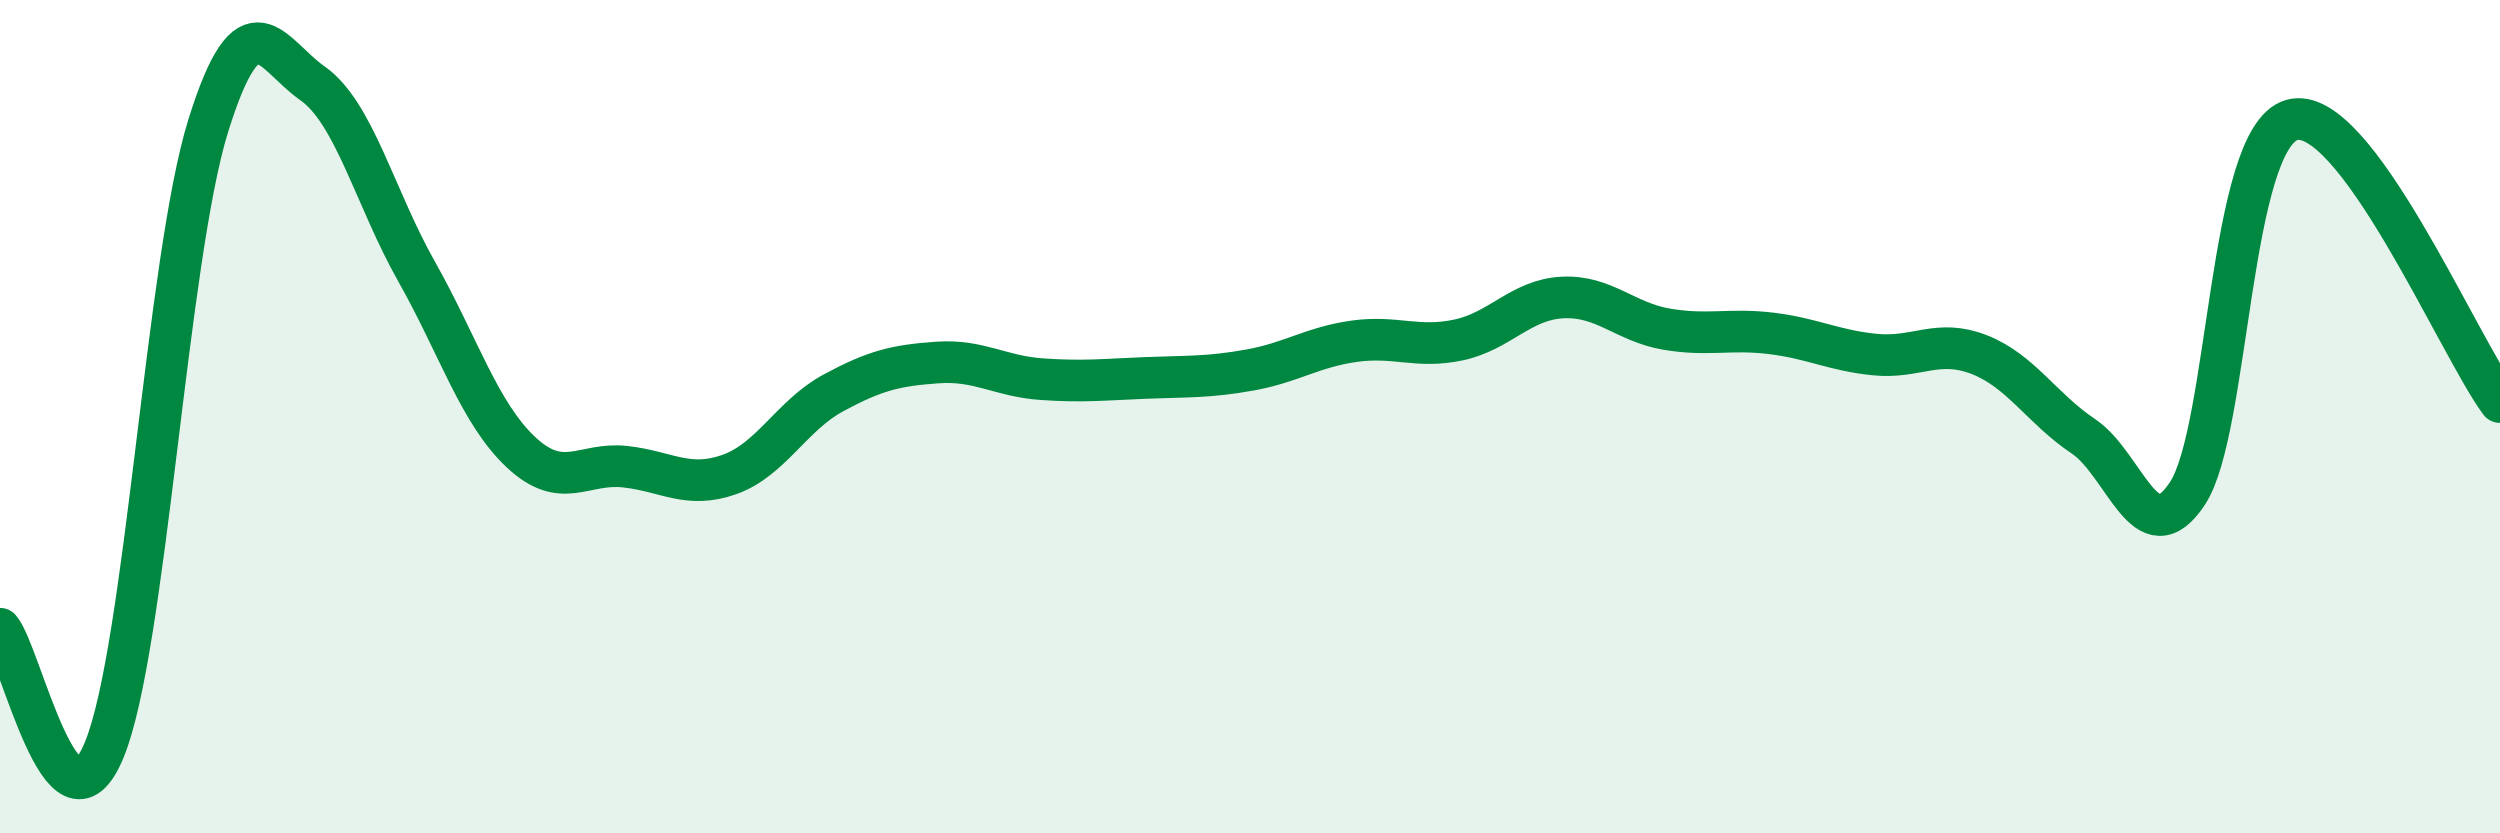 
    <svg width="60" height="20" viewBox="0 0 60 20" xmlns="http://www.w3.org/2000/svg">
      <path
        d="M 0,15.09 C 0.5,15.67 1.5,20.42 2.5,18 C 3.5,15.58 4,6.21 5,3.01 C 6,-0.19 6.5,1.3 7.5,2 C 8.5,2.7 9,4.75 10,6.52 C 11,8.29 11.5,9.91 12.5,10.85 C 13.5,11.79 14,11.09 15,11.2 C 16,11.31 16.5,11.74 17.5,11.39 C 18.5,11.04 19,9.97 20,9.43 C 21,8.89 21.5,8.77 22.5,8.7 C 23.5,8.63 24,9.03 25,9.1 C 26,9.17 26.5,9.11 27.5,9.07 C 28.5,9.03 29,9.06 30,8.88 C 31,8.7 31.5,8.33 32.5,8.19 C 33.5,8.05 34,8.37 35,8.16 C 36,7.95 36.5,7.19 37.5,7.14 C 38.5,7.09 39,7.73 40,7.9 C 41,8.07 41.5,7.88 42.5,8 C 43.5,8.12 44,8.41 45,8.51 C 46,8.61 46.5,8.12 47.5,8.51 C 48.5,8.9 49,9.8 50,10.47 C 51,11.14 51.5,13.36 52.5,11.84 C 53.5,10.32 53.5,3.32 55,2.88 C 56.5,2.44 59,8.3 60,9.65L60 20L0 20Z"
        fill="#008740"
        opacity="0.1"
        stroke-linecap="round"
        stroke-linejoin="round"
      />
      <path
        d="M 0,15.09 C 0.5,15.67 1.5,20.42 2.5,18 C 3.5,15.58 4,6.21 5,3.01 C 6,-0.19 6.5,1.3 7.5,2 C 8.5,2.7 9,4.75 10,6.52 C 11,8.29 11.5,9.91 12.5,10.85 C 13.5,11.79 14,11.09 15,11.2 C 16,11.31 16.5,11.74 17.5,11.39 C 18.5,11.04 19,9.97 20,9.43 C 21,8.89 21.5,8.77 22.5,8.7 C 23.5,8.63 24,9.03 25,9.1 C 26,9.17 26.5,9.11 27.5,9.07 C 28.5,9.03 29,9.06 30,8.88 C 31,8.7 31.5,8.33 32.5,8.19 C 33.5,8.05 34,8.37 35,8.16 C 36,7.95 36.5,7.19 37.5,7.14 C 38.5,7.09 39,7.73 40,7.9 C 41,8.07 41.5,7.88 42.5,8 C 43.5,8.12 44,8.41 45,8.51 C 46,8.61 46.5,8.12 47.5,8.51 C 48.5,8.9 49,9.8 50,10.47 C 51,11.14 51.5,13.36 52.5,11.84 C 53.5,10.32 53.5,3.32 55,2.88 C 56.5,2.44 59,8.3 60,9.65"
        stroke="#008740"
        stroke-width="1"
        fill="none"
        stroke-linecap="round"
        stroke-linejoin="round"
      />
    </svg>
  